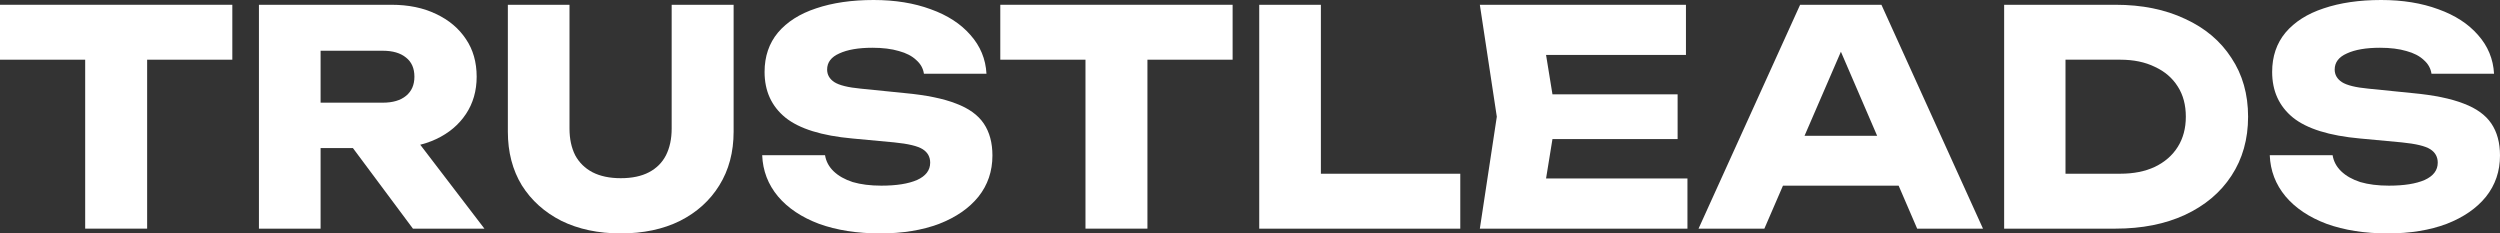 <?xml version="1.0" encoding="UTF-8"?> <svg xmlns="http://www.w3.org/2000/svg" width="1703" height="159" viewBox="0 0 1703 159" fill="none"><rect x="0" y="0" width="1703" height="159" fill="#333333" stroke="none"/><path d="M58.028 21.756H100.23V155.747H58.028V21.756ZM0 3.253H158.258V40.665H0V3.253Z" fill="white"></path><path d="M205.402 69.944H260.793C267.556 69.944 272.831 68.385 276.618 65.267C280.406 62.15 282.299 57.812 282.299 52.255C282.299 46.561 280.406 42.224 276.618 39.242C272.831 36.124 267.556 34.565 260.793 34.565H199.518L218.388 14.436V155.747H176.388V3.253H266.677C278.309 3.253 288.454 5.354 297.111 9.556C305.768 13.623 312.531 19.316 317.4 26.636C322.27 33.82 324.704 42.359 324.704 52.255C324.704 61.879 322.27 70.35 317.4 77.67C312.531 84.99 305.768 90.683 297.111 94.749C288.454 98.816 278.309 100.849 266.677 100.849H205.402V69.944ZM228.127 84.38H275.401L329.98 155.747H281.285L228.127 84.38Z" fill="white"></path><path d="M387.947 87.633C387.947 94.546 389.232 100.578 391.802 105.729C394.508 110.744 398.43 114.607 403.57 117.318C408.846 120.029 415.271 121.385 422.845 121.385C430.555 121.385 436.98 120.029 442.12 117.318C447.26 114.607 451.115 110.744 453.685 105.729C456.255 100.578 457.54 94.546 457.54 87.633V3.253H499.742V89.666C499.742 103.628 496.496 115.827 490.003 126.265C483.646 136.566 474.719 144.632 463.221 150.46C451.724 156.153 438.265 159 422.845 159C407.561 159 394.102 156.153 382.469 150.46C370.972 144.632 361.977 136.566 355.484 126.265C349.127 115.827 345.948 103.628 345.948 89.666V3.253H387.947V87.633Z" fill="white"></path><path d="M519.206 105.729H562.017C562.693 109.931 564.654 113.591 567.901 116.708C571.147 119.826 575.475 122.266 580.886 124.028C586.432 125.655 592.924 126.468 600.364 126.468C610.644 126.468 618.76 125.18 624.711 122.605C630.663 119.894 633.639 115.963 633.639 110.812C633.639 106.881 631.948 103.831 628.566 101.662C625.185 99.494 618.692 97.935 609.088 96.986L580.683 94.343C559.717 92.445 544.5 87.701 535.032 80.11C525.563 72.384 520.829 62.014 520.829 49.001C520.829 38.428 523.873 29.482 529.959 22.162C536.181 14.843 544.838 9.353 555.93 5.693C567.157 1.898 580.21 0 595.089 0C609.697 0 622.682 2.101 634.044 6.303C645.407 10.37 654.401 16.198 661.029 23.789C667.793 31.38 671.445 40.191 671.986 50.221H629.378C628.837 46.561 627.078 43.444 624.103 40.868C621.262 38.157 617.339 36.124 612.335 34.769C607.33 33.278 601.311 32.532 594.277 32.532C584.809 32.532 577.301 33.82 571.756 36.395C566.21 38.835 563.437 42.495 563.437 47.375C563.437 50.899 565.06 53.745 568.307 55.914C571.688 58.083 577.707 59.574 586.364 60.388L616.595 63.437C631.069 64.793 642.634 67.165 651.29 70.554C659.947 73.807 666.237 78.348 670.16 84.177C674.082 90.005 676.044 97.257 676.044 105.932C676.044 116.641 672.865 125.994 666.508 133.991C660.15 141.853 651.223 148.02 639.725 152.494C628.228 156.831 614.837 159 599.552 159C583.862 159 569.997 156.831 557.959 152.494C546.056 148.02 536.723 141.785 529.959 133.788C523.196 125.655 519.612 116.302 519.206 105.729Z" fill="white"></path><path d="M739.429 21.756H781.631V155.747H739.429V21.756ZM681.401 3.253H839.659V40.665H681.401V3.253Z" fill="white"></path><path d="M899.789 3.253V137.041L880.92 118.335H994.744V155.747H857.79V3.253H899.789Z" fill="white"></path><path d="M1142.79 64.251V94.749H1031.4V64.251H1142.79ZM1060.01 79.5L1050.07 140.701L1033.02 121.588H1149.49V155.747H1008.07L1019.63 79.5L1008.07 3.253H1148.47V37.412H1033.02L1050.07 18.299L1060.01 79.5Z" fill="white"></path><path d="M1200.67 126.468V92.513H1305.57V126.468H1200.67ZM1281.63 3.253L1350.81 155.747H1305.97L1247.95 21.146H1260.12L1201.89 155.747H1157.05L1226.24 3.253H1281.63Z" fill="white"></path><path d="M1441.11 3.253C1459.1 3.253 1474.86 6.439 1488.38 12.809C1502.04 19.045 1512.59 27.923 1520.03 39.445C1527.61 50.831 1531.4 64.183 1531.4 79.5C1531.4 94.817 1527.61 108.237 1520.03 119.758C1512.59 131.145 1502.04 140.023 1488.38 146.394C1474.86 152.629 1459.1 155.747 1441.11 155.747H1365.22V3.253H1441.11ZM1407.02 138.058L1386.93 118.335H1444.35C1453.42 118.335 1461.26 116.776 1467.89 113.659C1474.65 110.405 1479.86 105.864 1483.51 100.036C1487.16 94.207 1488.99 87.362 1488.99 79.5C1488.99 71.503 1487.16 64.657 1483.51 58.964C1479.86 53.136 1474.65 48.662 1467.89 45.545C1461.26 42.292 1453.42 40.665 1444.35 40.665H1386.93L1407.02 20.942V138.058Z" fill="white"></path><path d="M1546.16 105.729H1588.97C1589.65 109.931 1591.61 113.591 1594.86 116.708C1598.1 119.826 1602.43 122.266 1607.84 124.028C1613.39 125.655 1619.88 126.468 1627.32 126.468C1637.6 126.468 1645.72 125.18 1651.67 122.605C1657.62 119.894 1660.59 115.963 1660.59 110.812C1660.59 106.881 1658.9 103.831 1655.52 101.662C1652.14 99.494 1645.65 97.935 1636.04 96.986L1607.64 94.343C1586.67 92.445 1571.46 87.701 1561.99 80.11C1552.52 72.384 1547.79 62.014 1547.79 49.001C1547.79 38.428 1550.83 29.482 1556.92 22.162C1563.14 14.843 1571.79 9.353 1582.89 5.693C1594.11 1.898 1607.17 0 1622.04 0C1636.65 0 1649.64 2.101 1661 6.303C1672.36 10.37 1681.36 16.198 1687.99 23.789C1694.75 31.38 1698.4 40.191 1698.94 50.221H1656.33C1655.79 46.561 1654.03 43.444 1651.06 40.868C1648.22 38.157 1644.3 36.124 1639.29 34.769C1634.29 33.278 1628.27 32.532 1621.23 32.532C1611.76 32.532 1604.26 33.82 1598.71 36.395C1593.17 38.835 1590.39 42.495 1590.39 47.375C1590.39 50.899 1592.02 53.745 1595.26 55.914C1598.64 58.083 1604.66 59.574 1613.32 60.388L1643.55 63.437C1658.02 64.793 1669.59 67.165 1678.25 70.554C1686.9 73.807 1693.19 78.348 1697.12 84.177C1701.04 90.005 1703 97.257 1703 105.932C1703 116.641 1699.82 125.994 1693.46 133.991C1687.11 141.853 1678.18 148.02 1666.68 152.494C1655.18 156.831 1641.79 159 1626.51 159C1610.82 159 1596.95 156.831 1584.92 152.494C1573.01 148.02 1563.68 141.785 1556.92 133.788C1550.15 125.655 1546.57 116.302 1546.16 105.729Z" fill="white"></path></svg> 